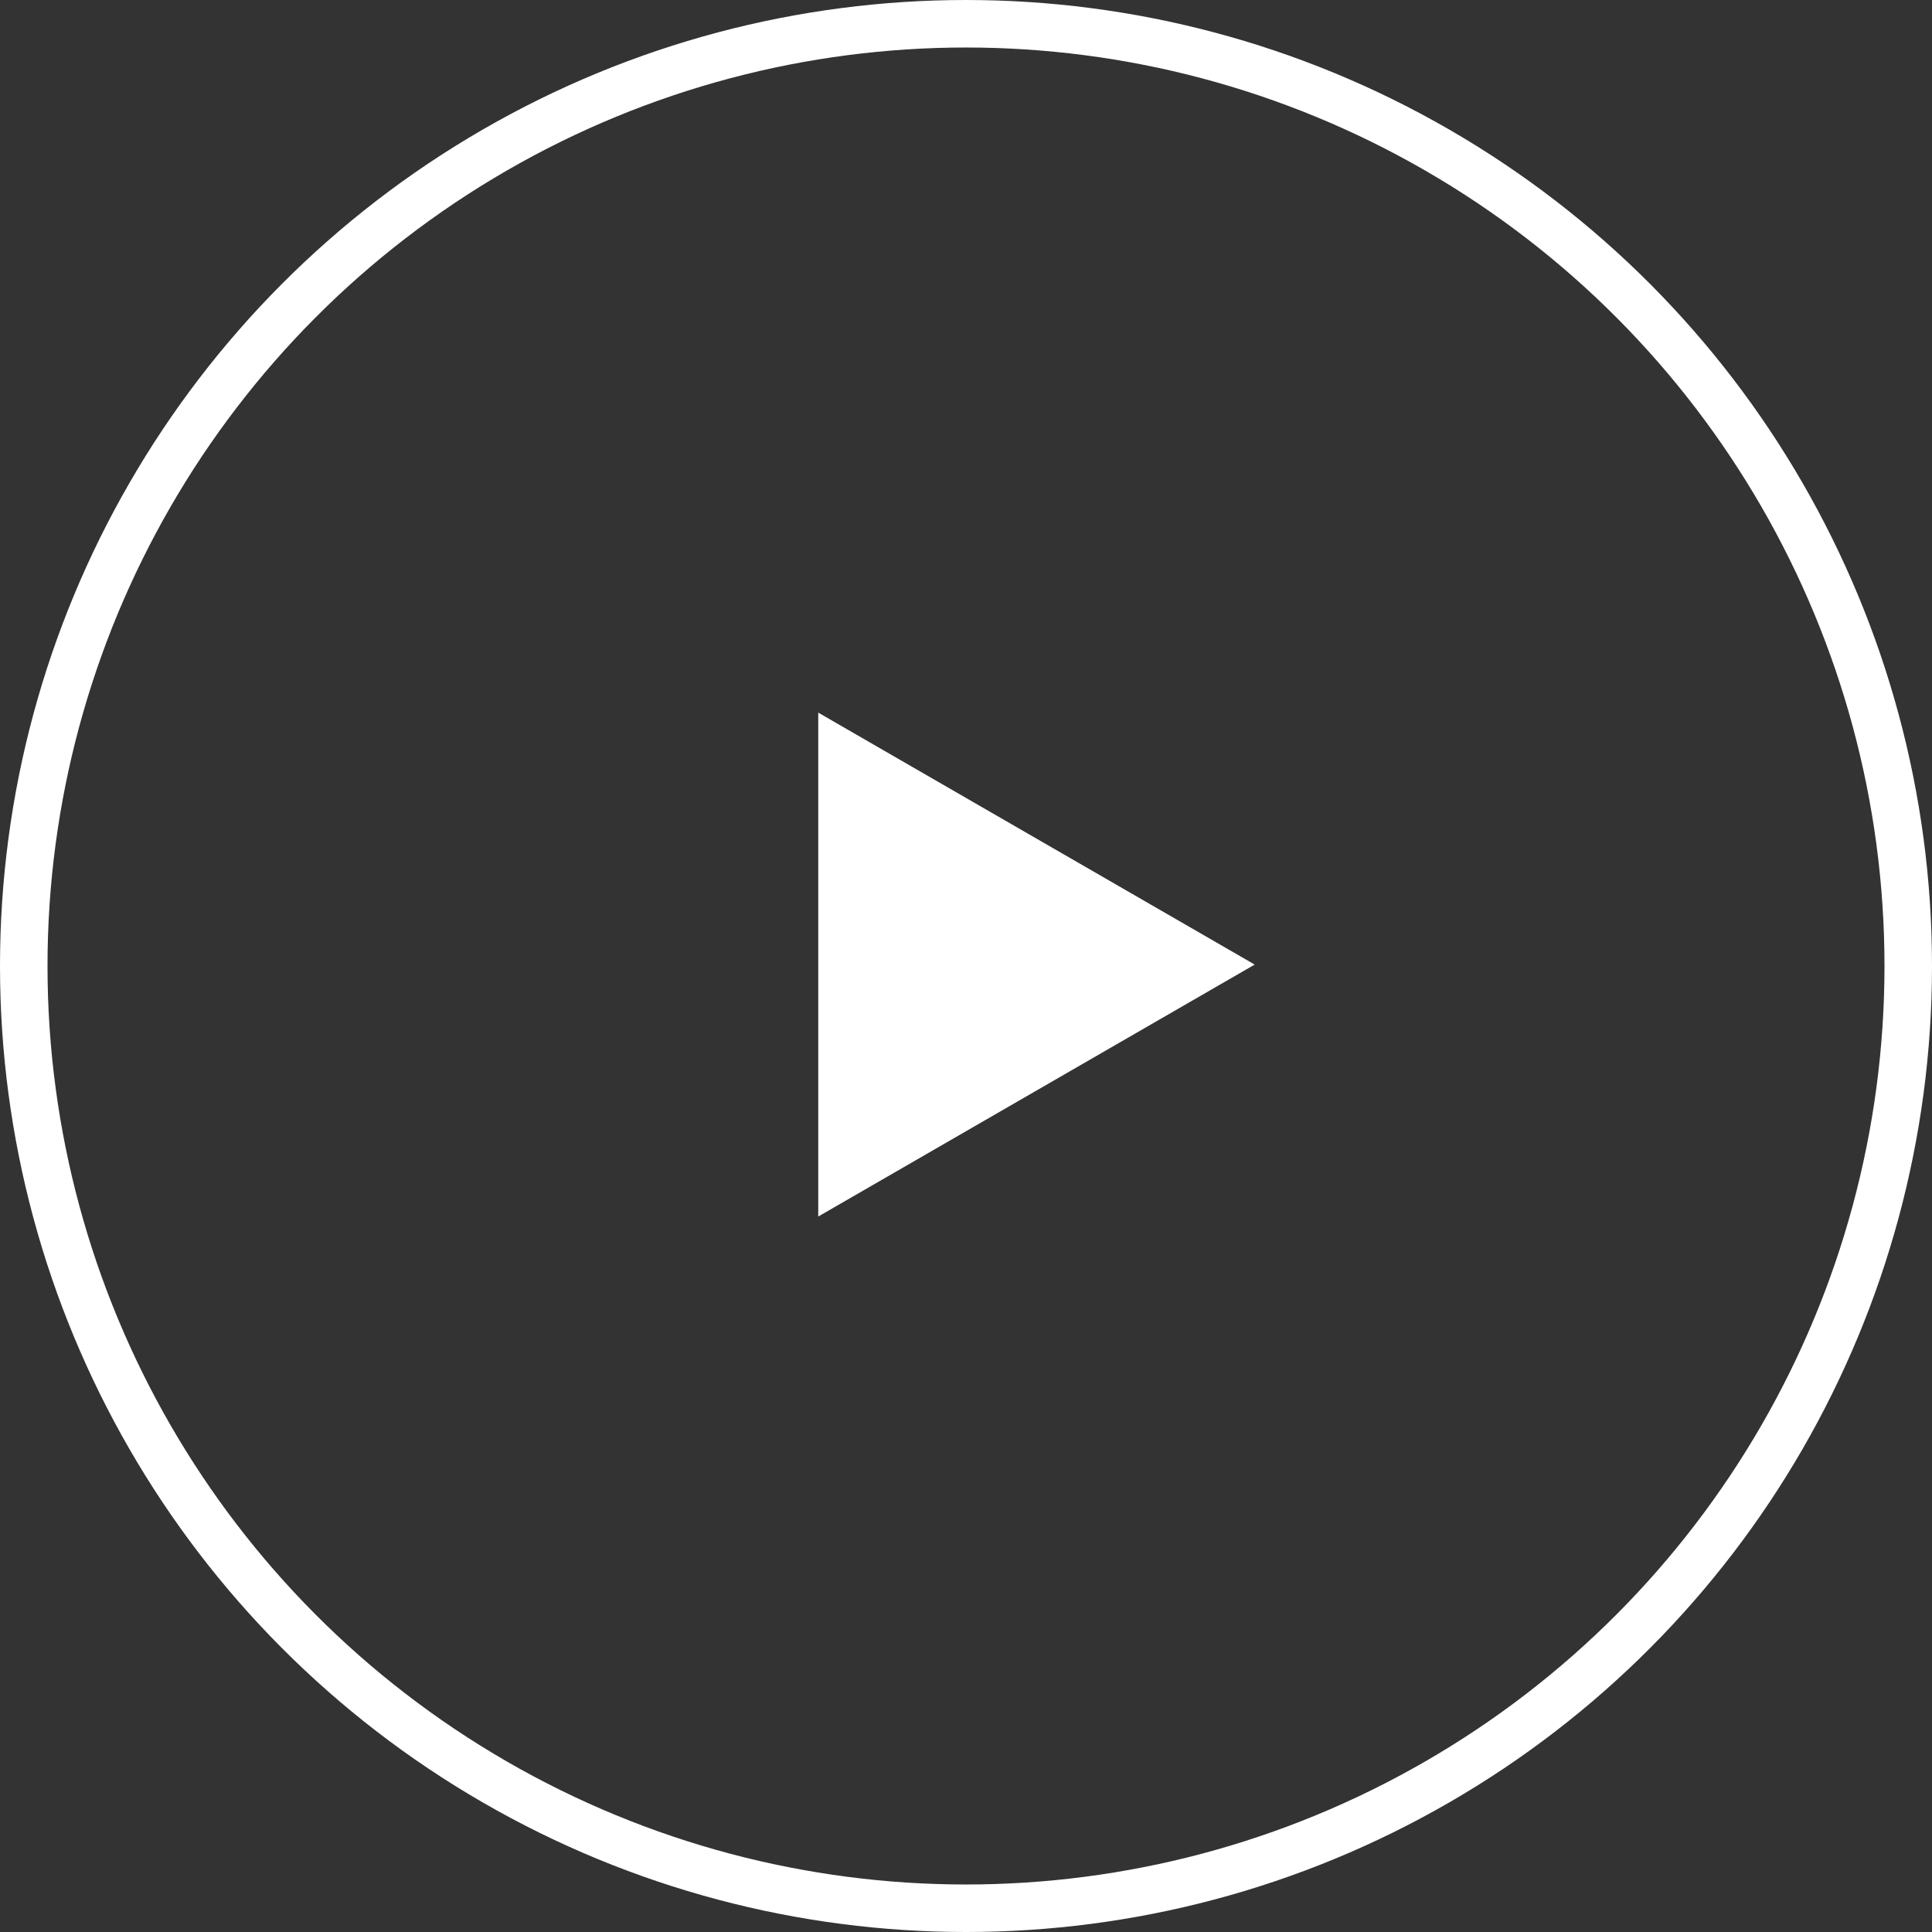 <?xml version="1.0" encoding="UTF-8"?><svg id="Layer_2" xmlns="http://www.w3.org/2000/svg" viewBox="0 0 122 122"><rect x="0" y="0" width="122" height="122" fill="#333333" stroke="none"/><defs><style>.cls-1{fill:none;stroke:#fff;stroke-miterlimit:10;stroke-width:3px;}.cls-2{fill:#fff;}</style></defs><g id="Layer_1-2"><polygon class="cls-2" points="79.23 60.91 51.67 45 51.67 76.82 79.23 60.91"/><circle class="cls-1" cx="61" cy="61" r="59.5"/></g></svg>